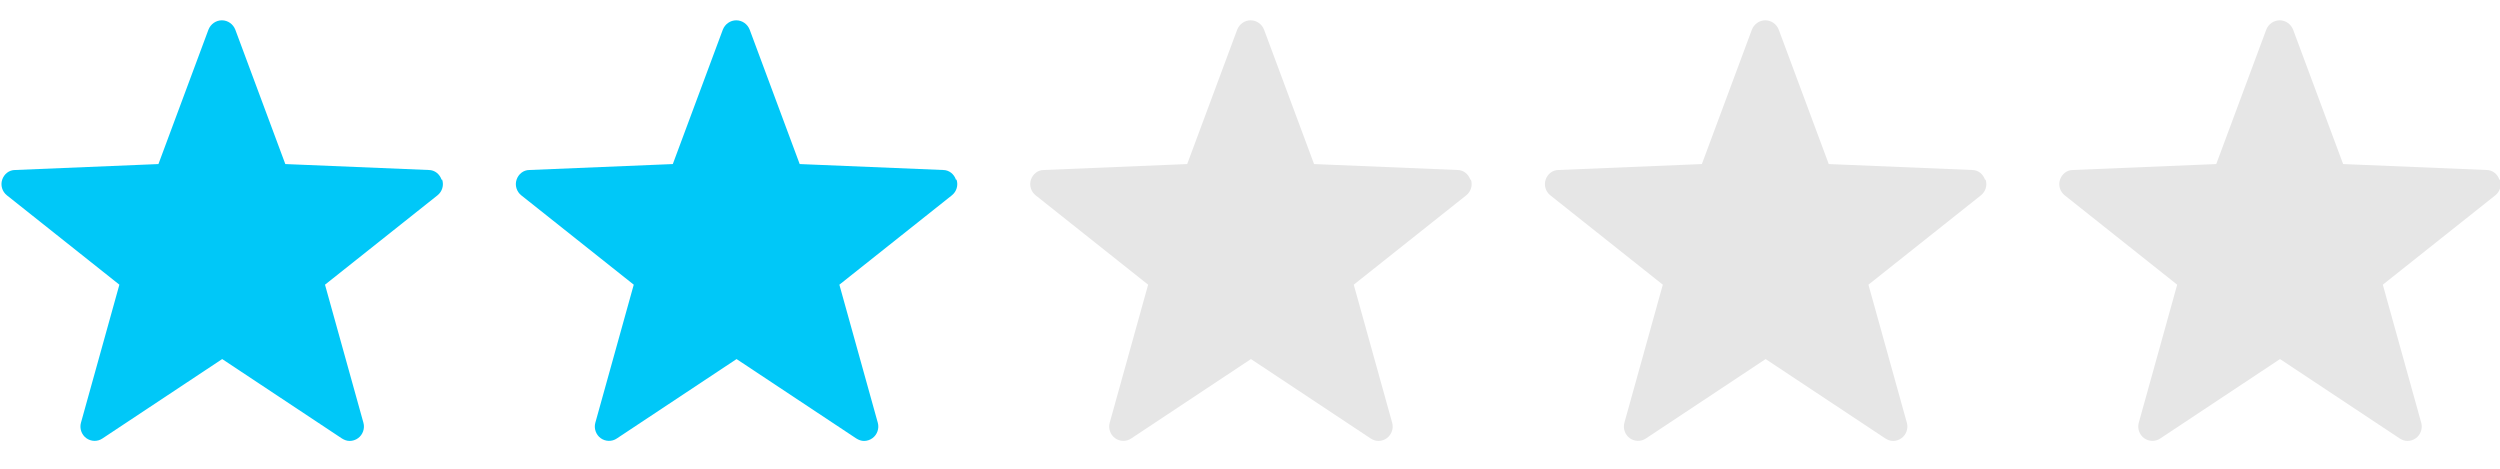 <?xml version="1.0" encoding="UTF-8"?>
<svg xmlns="http://www.w3.org/2000/svg" width="800" height="150" version="1.1" viewBox="0 0 800 150">
  <defs>
    <style>
      .cls-1 {
        opacity: .1;
      }

      .cls-2 {
        fill: #00c8f8;
      }
    </style>
  </defs>
  <!-- Generator: Adobe Illustrator 28.7.4, SVG Export Plug-In . SVG Version: 1.2.0 Build 166)  -->
  <g>
    <g id="Vrstva_1">
      <g id="Vrstva_1-2" data-name="Vrstva_1">
        <path class="cls-2" d="M141.3,57.5c-.6-1.8-2.2-3.1-4.1-3.1l-45.9-1.9-16-43c-.7-1.8-2.4-3-4.3-3s-3.6,1.2-4.3,3l-16,43-45.9,1.9c-1.9,0-3.5,1.3-4.1,3.1-.6,1.8,0,3.8,1.5,5l36,28.6-12.3,44.2c-.5,1.8.2,3.8,1.7,4.9,1.5,1.1,3.6,1.2,5.2.1l38.3-25.4,38.3,25.4c.8.5,1.6.8,2.5.8s1.9-.3,2.7-.9c1.5-1.1,2.2-3.1,1.7-4.9l-12.3-44.2,36-28.6c1.5-1.2,2.1-3.2,1.5-5h-.2Z"/>
        <path class="cls-2" d="M305.9,57.5c-.6-1.8-2.2-3.1-4.1-3.1l-45.9-1.9-16-43c-.7-1.8-2.4-3-4.3-3s-3.6,1.2-4.3,3l-16,43-45.9,1.9c-1.9,0-3.5,1.3-4.1,3.1s0,3.8,1.5,5l36,28.6-12.3,44.2c-.5,1.8.2,3.8,1.7,4.9,1.5,1.1,3.6,1.2,5.2.1l38.3-25.4,38.3,25.4c.8.5,1.6.8,2.5.8s1.9-.3,2.7-.9c1.5-1.1,2.2-3.1,1.7-4.9l-12.3-44.2,36-28.6c1.5-1.2,2.1-3.2,1.5-5h-.2Z"/>
        <path class="cls-1" d="M470.5,57.5c-.6-1.8-2.2-3.1-4.1-3.1l-45.9-1.9-16-43c-.7-1.8-2.4-3-4.3-3s-3.6,1.2-4.3,3l-16,43-45.9,1.9c-1.9,0-3.5,1.3-4.1,3.1s0,3.8,1.5,5l36,28.6-12.3,44.2c-.5,1.8.2,3.8,1.7,4.9,1.5,1.1,3.6,1.2,5.2.1l38.3-25.4,38.3,25.4c.8.5,1.6.8,2.5.8s1.9-.3,2.7-.9c1.5-1.1,2.2-3.1,1.7-4.9l-12.3-44.2,36-28.6c1.5-1.2,2.1-3.2,1.5-5h-.2Z"/>
        <path class="cls-1" d="M635.2,57.5c-.6-1.8-2.2-3.1-4.1-3.1l-45.9-1.9-16-43c-.7-1.8-2.4-3-4.3-3s-3.6,1.2-4.3,3l-16,43-45.9,1.9c-1.9,0-3.5,1.3-4.1,3.1s0,3.8,1.5,5l36,28.6-12.3,44.2c-.5,1.8.2,3.8,1.7,4.9,1.5,1.1,3.6,1.2,5.2.1l38.3-25.4,38.3,25.4c.8.5,1.6.8,2.5.8s1.9-.3,2.7-.9c1.5-1.1,2.2-3.1,1.7-4.9l-12.3-44.2,36-28.6c1.5-1.2,2.1-3.2,1.5-5h-.2Z"/>
        <path class="cls-1" d="M799.8,57.5c-.6-1.8-2.2-3.1-4.1-3.1l-45.9-1.9-16-43c-.7-1.8-2.4-3-4.3-3s-3.6,1.2-4.3,3l-16,43-45.9,1.9c-1.9,0-3.5,1.3-4.1,3.1s0,3.8,1.5,5l36,28.6-12.3,44.2c-.5,1.8.2,3.8,1.7,4.9,1.5,1.1,3.6,1.2,5.2.1l38.3-25.4,38.3,25.4c.8.5,1.6.8,2.5.8s1.9-.3,2.7-.9c1.5-1.1,2.2-3.1,1.7-4.9l-12.3-44.2,36-28.6c1.5-1.2,2.1-3.2,1.5-5h-.2Z"/>
      </g>
    </g>
  </g>
</svg>